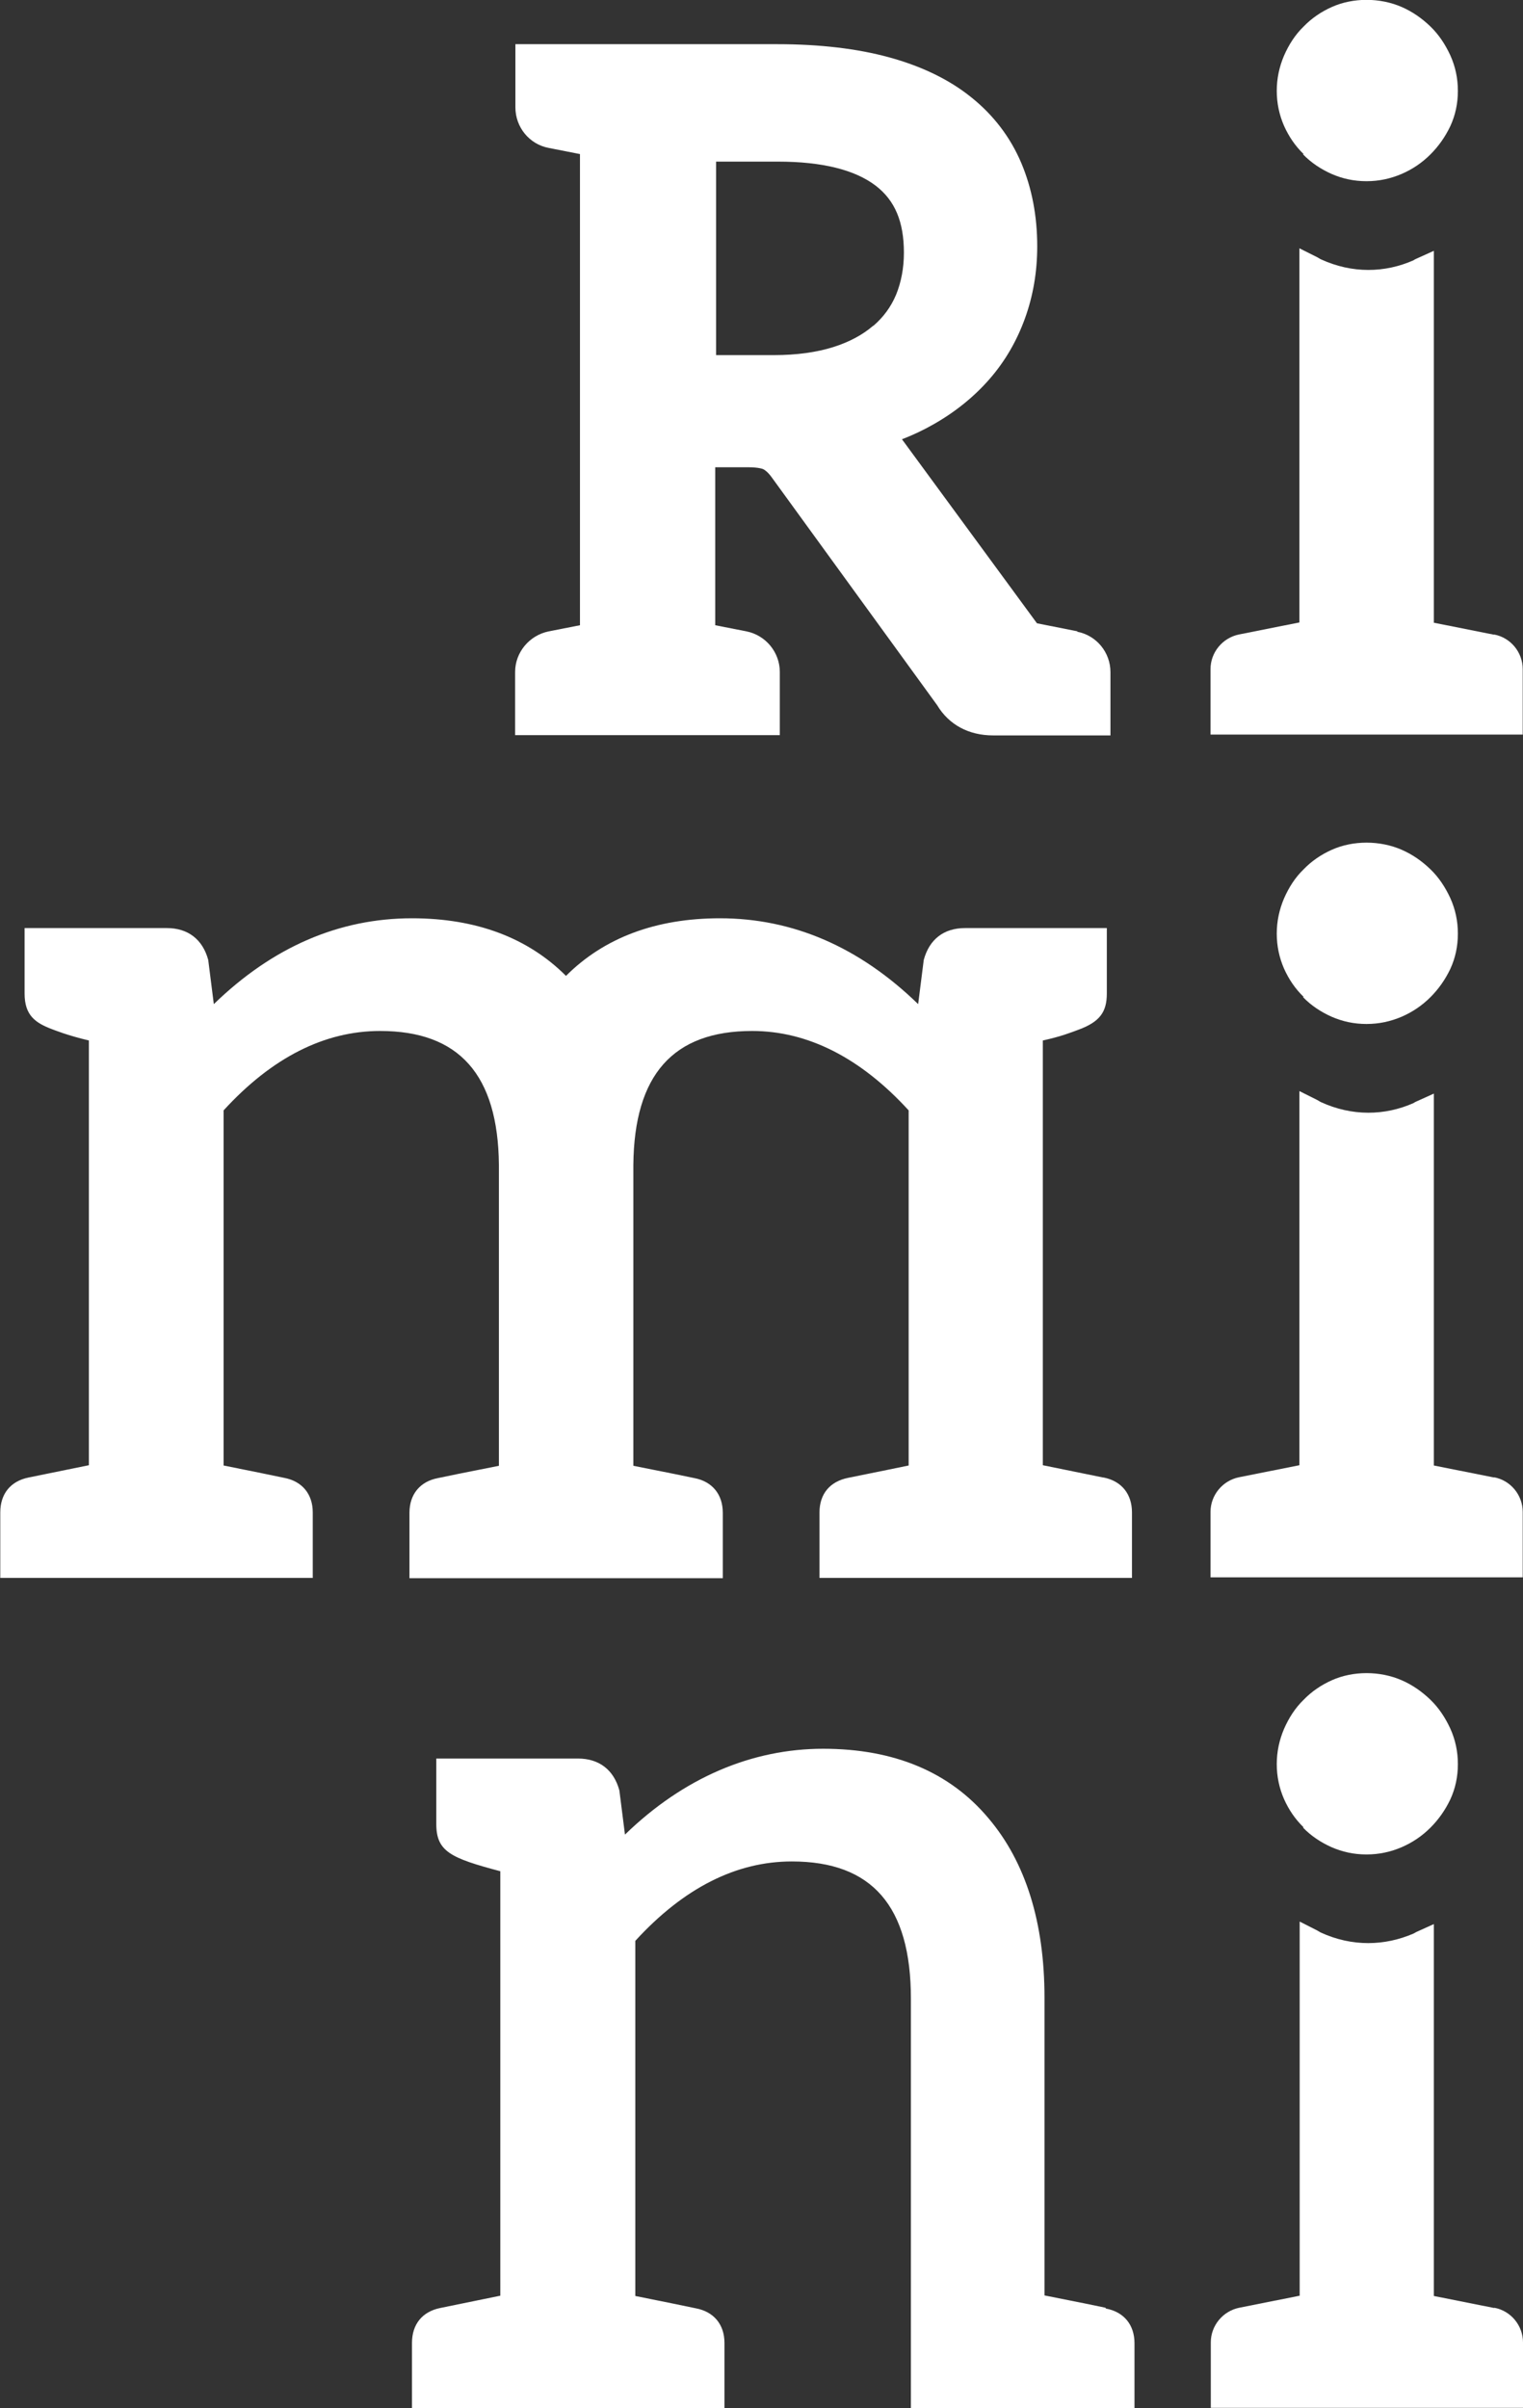 <?xml version="1.0" encoding="UTF-8"?>
<svg id="Layer_1" data-name="Layer 1" xmlns="http://www.w3.org/2000/svg" version="1.1" viewBox="0 0 54.49 86.12">
  <rect x="0" y="0" width="54.49" height="86.12" fill="#333333" stroke="none"/>
  <defs>
    <style>
      .cls-1 {
        fill: #fff;
        stroke-width: 0px;
      }
    </style>
  </defs>
  <path class="cls-1" d="M38.56,22.58l-1.46-.29-4.77-6.5s-.04-.05-.06-.08c.39-.15.77-.33,1.12-.53.78-.44,1.46-.99,2.01-1.62.56-.64.98-1.37,1.27-2.17.29-.8.44-1.66.44-2.58,0-1.08-.19-2.08-.57-2.98-.39-.92-.99-1.71-1.79-2.35-.78-.63-1.77-1.11-2.94-1.43-1.13-.31-2.48-.47-4-.47h-9.37v2.26c0,.71.5,1.32,1.19,1.45l1.12.22v16.85l-1.12.22c-.69.14-1.2.75-1.2,1.45v2.26h9.47v-2.26c0-.7-.5-1.31-1.19-1.45l-1.12-.22v-5.65h1.17c.41,0,.55.07.55.07.06.03.17.11.3.29l5.92,8.15c.42.7,1.13,1.08,2,1.08h4.2v-2.26c0-.71-.5-1.32-1.2-1.45ZM31.24,11.65c-.37.32-.85.58-1.42.76-.6.19-1.32.29-2.13.29h-2.07v-6.92h2.21c1.58,0,2.75.29,3.5.86.69.53,1.01,1.29,1.01,2.4,0,.55-.1,1.06-.28,1.5-.18.43-.45.8-.81,1.11Z"/>
  <path class="cls-1" d="M39.47,52.84l-2.16-.44v-15.19c.65-.14,1.02-.29,1.29-.39.75-.28,1-.63,1-1.29v-2.34h-5.07c-.76,0-1.28.4-1.48,1.14l-.2,1.58c-2.1-2.04-4.48-3.07-7.09-3.07-2.3,0-4.15.7-5.51,2.06-1.36-1.36-3.21-2.06-5.51-2.06-2.61,0-4.99,1.03-7.09,3.07l-.2-1.58c-.2-.74-.73-1.14-1.48-1.14H.88v2.34c0,.78.38,1.05.99,1.28.06.02.54.22,1.31.4v15.19l-2.16.44c-.64.13-1.01.58-1.01,1.25v2.34h11.18v-2.34c0-.66-.38-1.12-1.03-1.24-1.19-.25-1.83-.37-2.16-.44v-12.7c1.73-1.89,3.61-2.84,5.6-2.84,2.83,0,4.22,1.57,4.25,4.79,0,.04,0,.07,0,.11v10.65c-1.22.24-1.95.39-2.18.44-.64.12-1.02.58-1.02,1.24v2.34h11.21v-2.34c0-.66-.38-1.12-1.02-1.24-.23-.05-.96-.2-2.18-.44v-10.65s0-.07,0-.11c.03-3.22,1.42-4.79,4.25-4.79,1.99,0,3.88.96,5.6,2.84v12.7c-.34.07-.97.2-2.16.44-.66.13-1.03.58-1.03,1.24v2.34h11.18v-2.34c0-.66-.37-1.12-1.01-1.25Z"/>
  <g>
    <path class="cls-1" d="M53.46,22.7l-2.16-.43v-13.3l-.62.28s-.07.03-.11.06c-1.02.45-2.19.48-3.32-.04-.04-.02-.08-.05-.12-.07l-.64-.32v13.38l-2.16.43c-.59.12-1.02.64-1.02,1.24v2.34h11.17v-2.34c0-.6-.43-1.13-1.03-1.24Z"/>
    <path class="cls-1" d="M46.62,5.52c.29.3.64.53,1.02.7.39.17.8.26,1.25.26s.86-.09,1.26-.26c.39-.17.73-.4,1.03-.7.29-.29.53-.63.71-1.01.18-.39.27-.81.27-1.26s-.09-.87-.27-1.27c-.18-.39-.41-.74-.71-1.03s-.64-.53-1.03-.7c-.78-.34-1.74-.34-2.5,0-.38.17-.72.4-1.01.7-.3.29-.53.65-.7,1.04-.17.4-.26.82-.26,1.26s.09.86.26,1.25c.17.38.4.72.7,1.01Z"/>
  </g>
  <g>
    <path class="cls-1" d="M53.46,52.84l-2.16-.43v-13.3l-.62.28s-.07.03-.11.06c-1.02.45-2.19.48-3.32-.04-.04-.02-.08-.05-.12-.07l-.64-.32v13.38l-2.16.43c-.59.12-1.02.64-1.02,1.24v2.34h11.17v-2.34c0-.6-.43-1.13-1.03-1.24Z"/>
    <path class="cls-1" d="M46.62,35.66c.29.3.64.53,1.02.7.39.17.8.26,1.25.26s.86-.09,1.26-.26c.39-.17.73-.4,1.03-.7.29-.29.53-.63.71-1.01.18-.39.27-.81.27-1.26s-.09-.87-.27-1.27c-.18-.39-.41-.74-.71-1.03s-.64-.53-1.03-.7c-.78-.34-1.74-.34-2.5,0-.38.17-.72.4-1.01.7-.3.29-.53.65-.7,1.04-.17.4-.26.82-.26,1.26s.09.86.26,1.25c.17.38.4.72.7,1.01Z"/>
  </g>
  <g>
    <path class="cls-1" d="M53.46,82.54l-2.16-.43v-13.3l-.62.28s-.07.04-.11.06c-1.02.44-2.19.48-3.32-.04-.04-.02-.08-.05-.12-.07l-.63-.32v13.38l-2.16.43c-.59.12-1.02.64-1.02,1.24v2.34h11.17v-2.34c0-.6-.43-1.13-1.03-1.24Z"/>
    <path class="cls-1" d="M46.62,65.36c.29.3.64.53,1.02.7.39.17.8.26,1.25.26s.86-.09,1.26-.26c.39-.17.73-.4,1.03-.7.29-.29.53-.63.71-1.01.18-.39.27-.81.27-1.26s-.09-.87-.27-1.27c-.18-.39-.41-.74-.71-1.03s-.64-.53-1.03-.7c-.78-.34-1.74-.34-2.5,0-.38.17-.72.4-1.01.7-.3.29-.53.65-.7,1.04-.17.4-.26.82-.26,1.26s.09.86.26,1.25c.17.38.4.72.7,1.01Z"/>
  </g>
  <path class="cls-1" d="M39.55,82.53c-.23-.05-.96-.2-2.18-.44v-10.65c0-2.68-.67-4.84-2-6.41-1.39-1.66-3.38-2.49-5.92-2.49s-4.99,1.03-7.09,3.07l-.2-1.58c-.2-.74-.73-1.14-1.48-1.14h-5.07v2.34c0,.99.52,1.22,2.29,1.69v15.18s-2.15.44-2.15.44c-.64.13-1.01.58-1.01,1.25v2.34h11.18v-2.34c0-.66-.38-1.12-1.03-1.24-1.19-.25-1.83-.37-2.16-.44v-12.7c1.73-1.89,3.61-2.84,5.6-2.84,2.87,0,4.26,1.6,4.26,4.9v14.67h8v-2.34c0-.66-.38-1.12-1.02-1.24Z"/>
</svg>